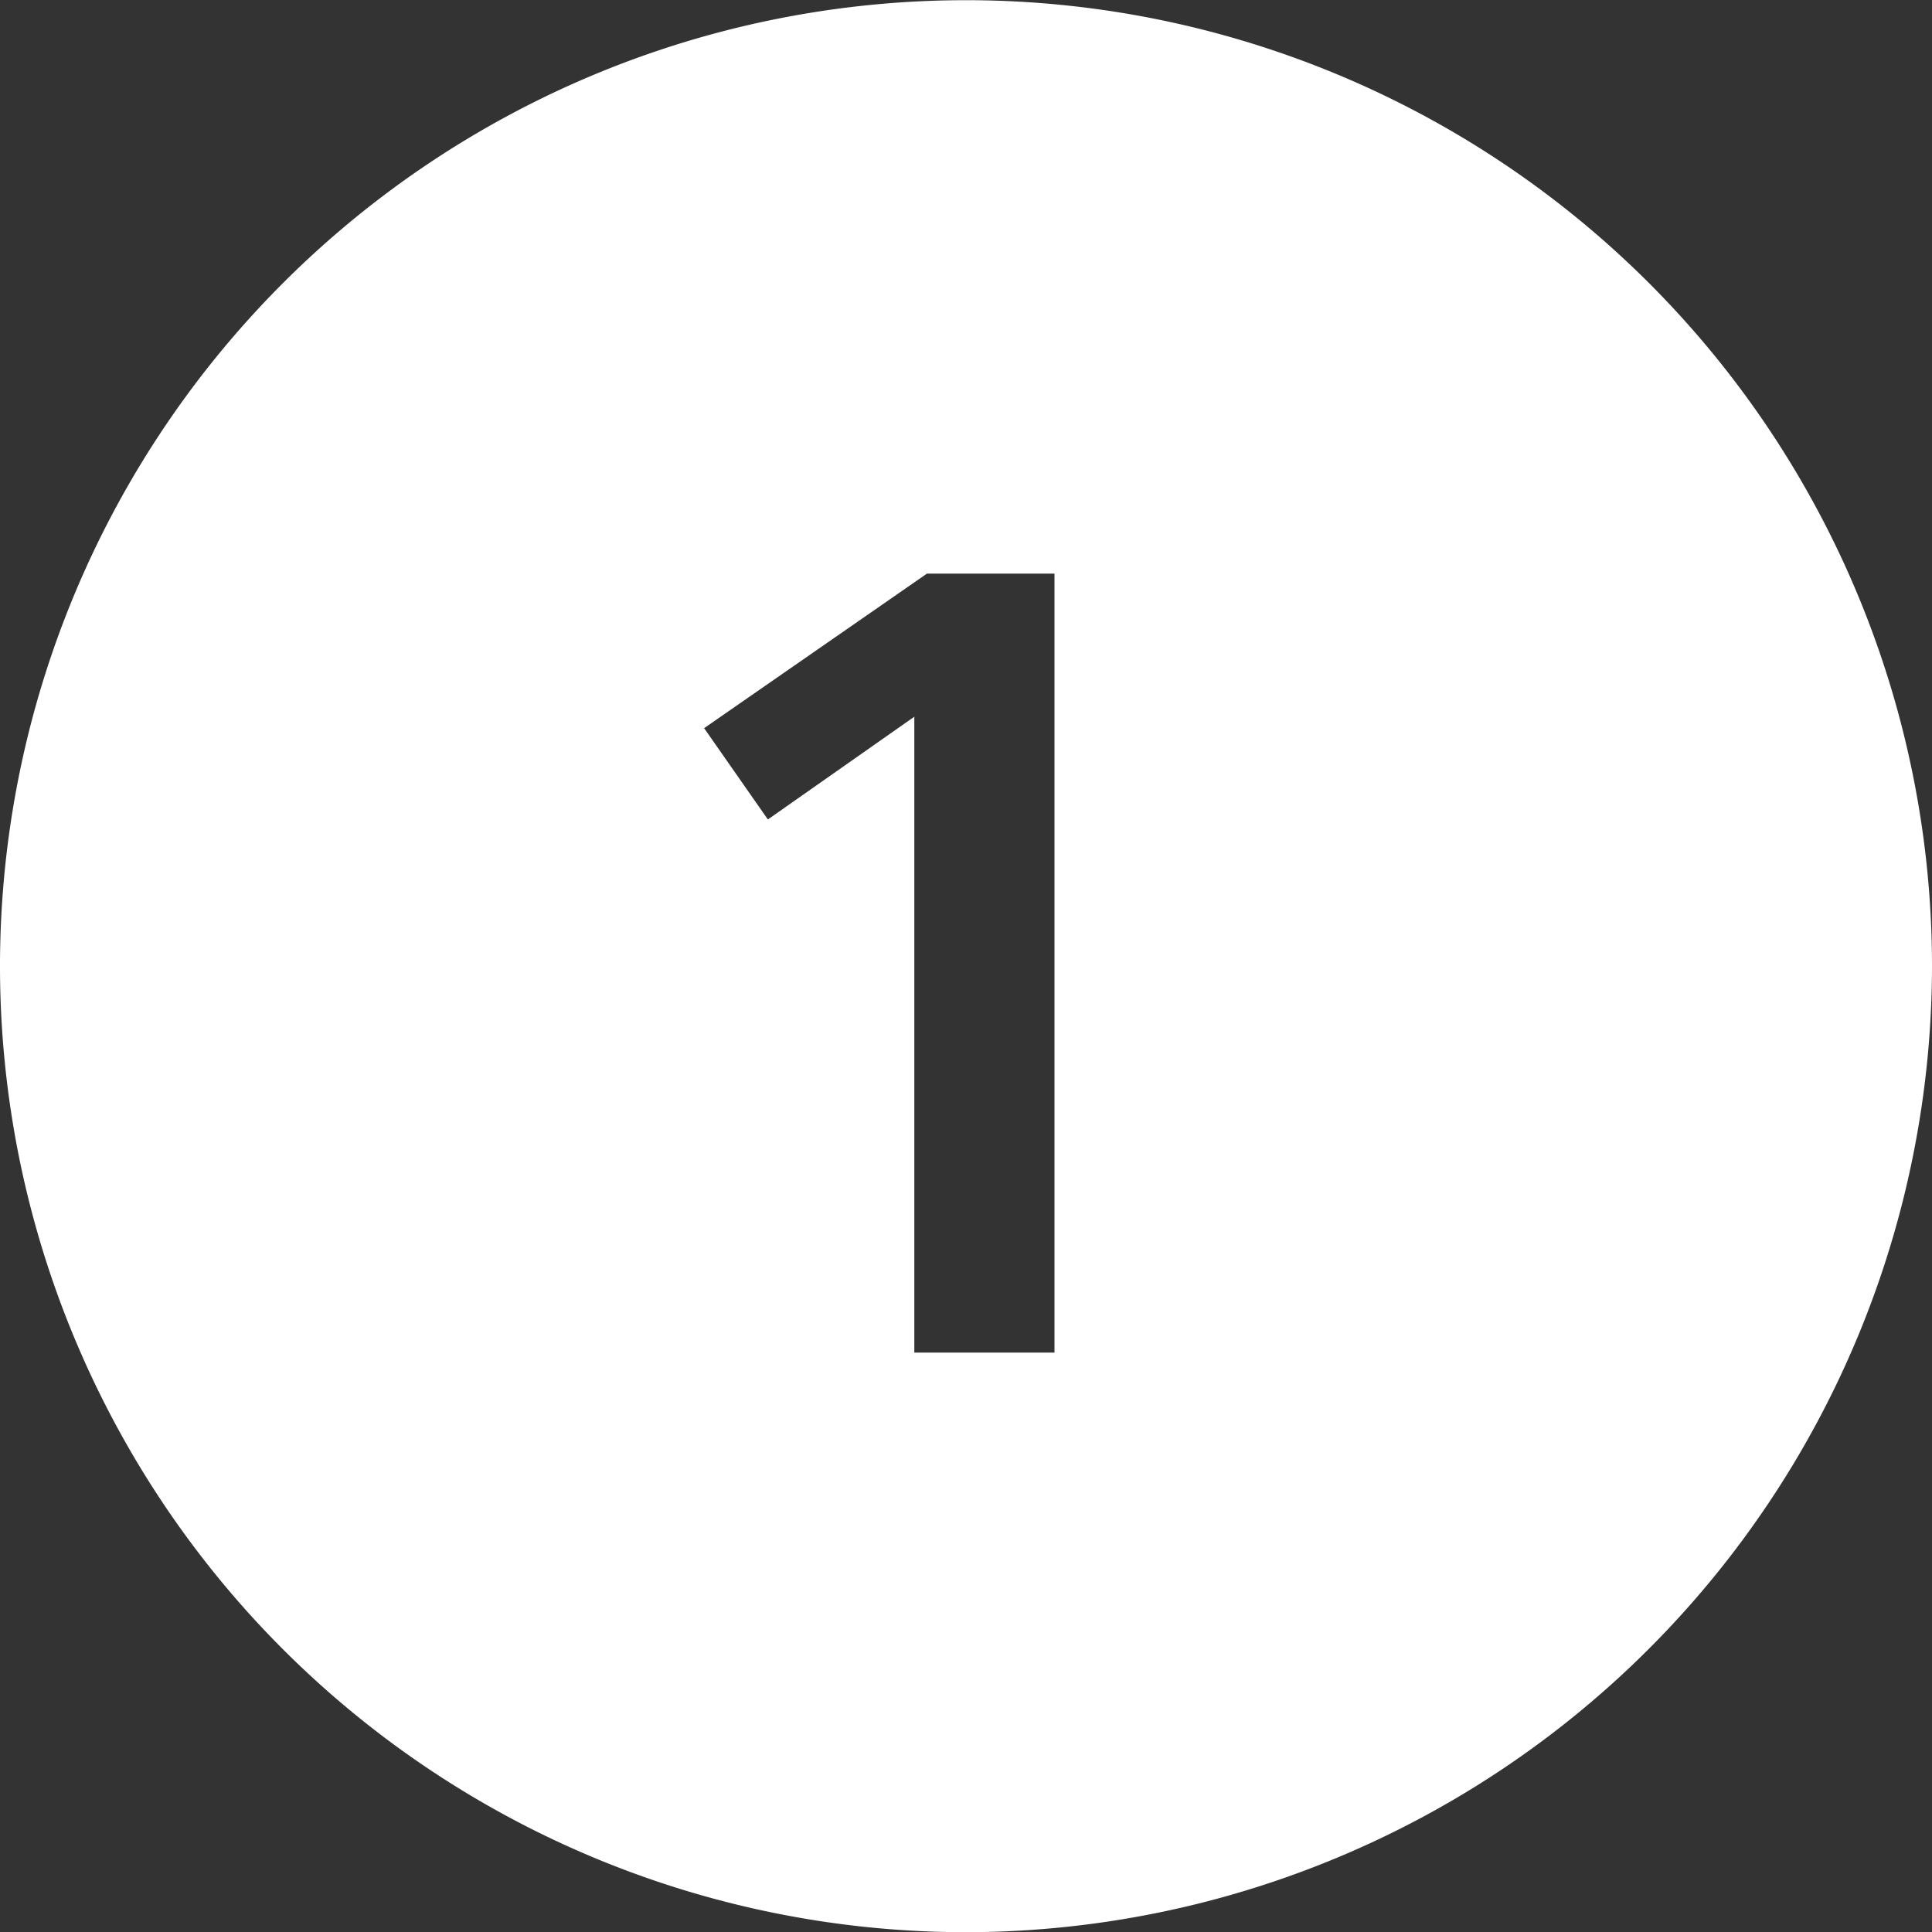 <svg id="icon_number1" data-name="icon/number1" xmlns="http://www.w3.org/2000/svg" width="20" height="20.002" viewBox="0 0 20 20.002">
  <rect x="0" y="0" width="20" height="20.002" fill="#333333" stroke="none"/>
  <g id="guide_icon-20px" data-name="guide/icon-20px" transform="translate(0 0.002)" opacity="0">
    <rect id="base" width="20" height="20" fill="#fff" opacity="0.024"/>
  </g>
  <path id="中マド_9" data-name="中マド 9" d="M23687.5,20430.5a10,10,0,1,1,10-10A10.011,10.011,0,0,1,23687.5,20430.5Zm-.535-12.584v6.584h1.451v-8.064h-1.32l-2.307,1.6.66.945,1.514-1.062Z" transform="translate(-23677.5 -20410.498)" fill="#fff"/>
</svg>
